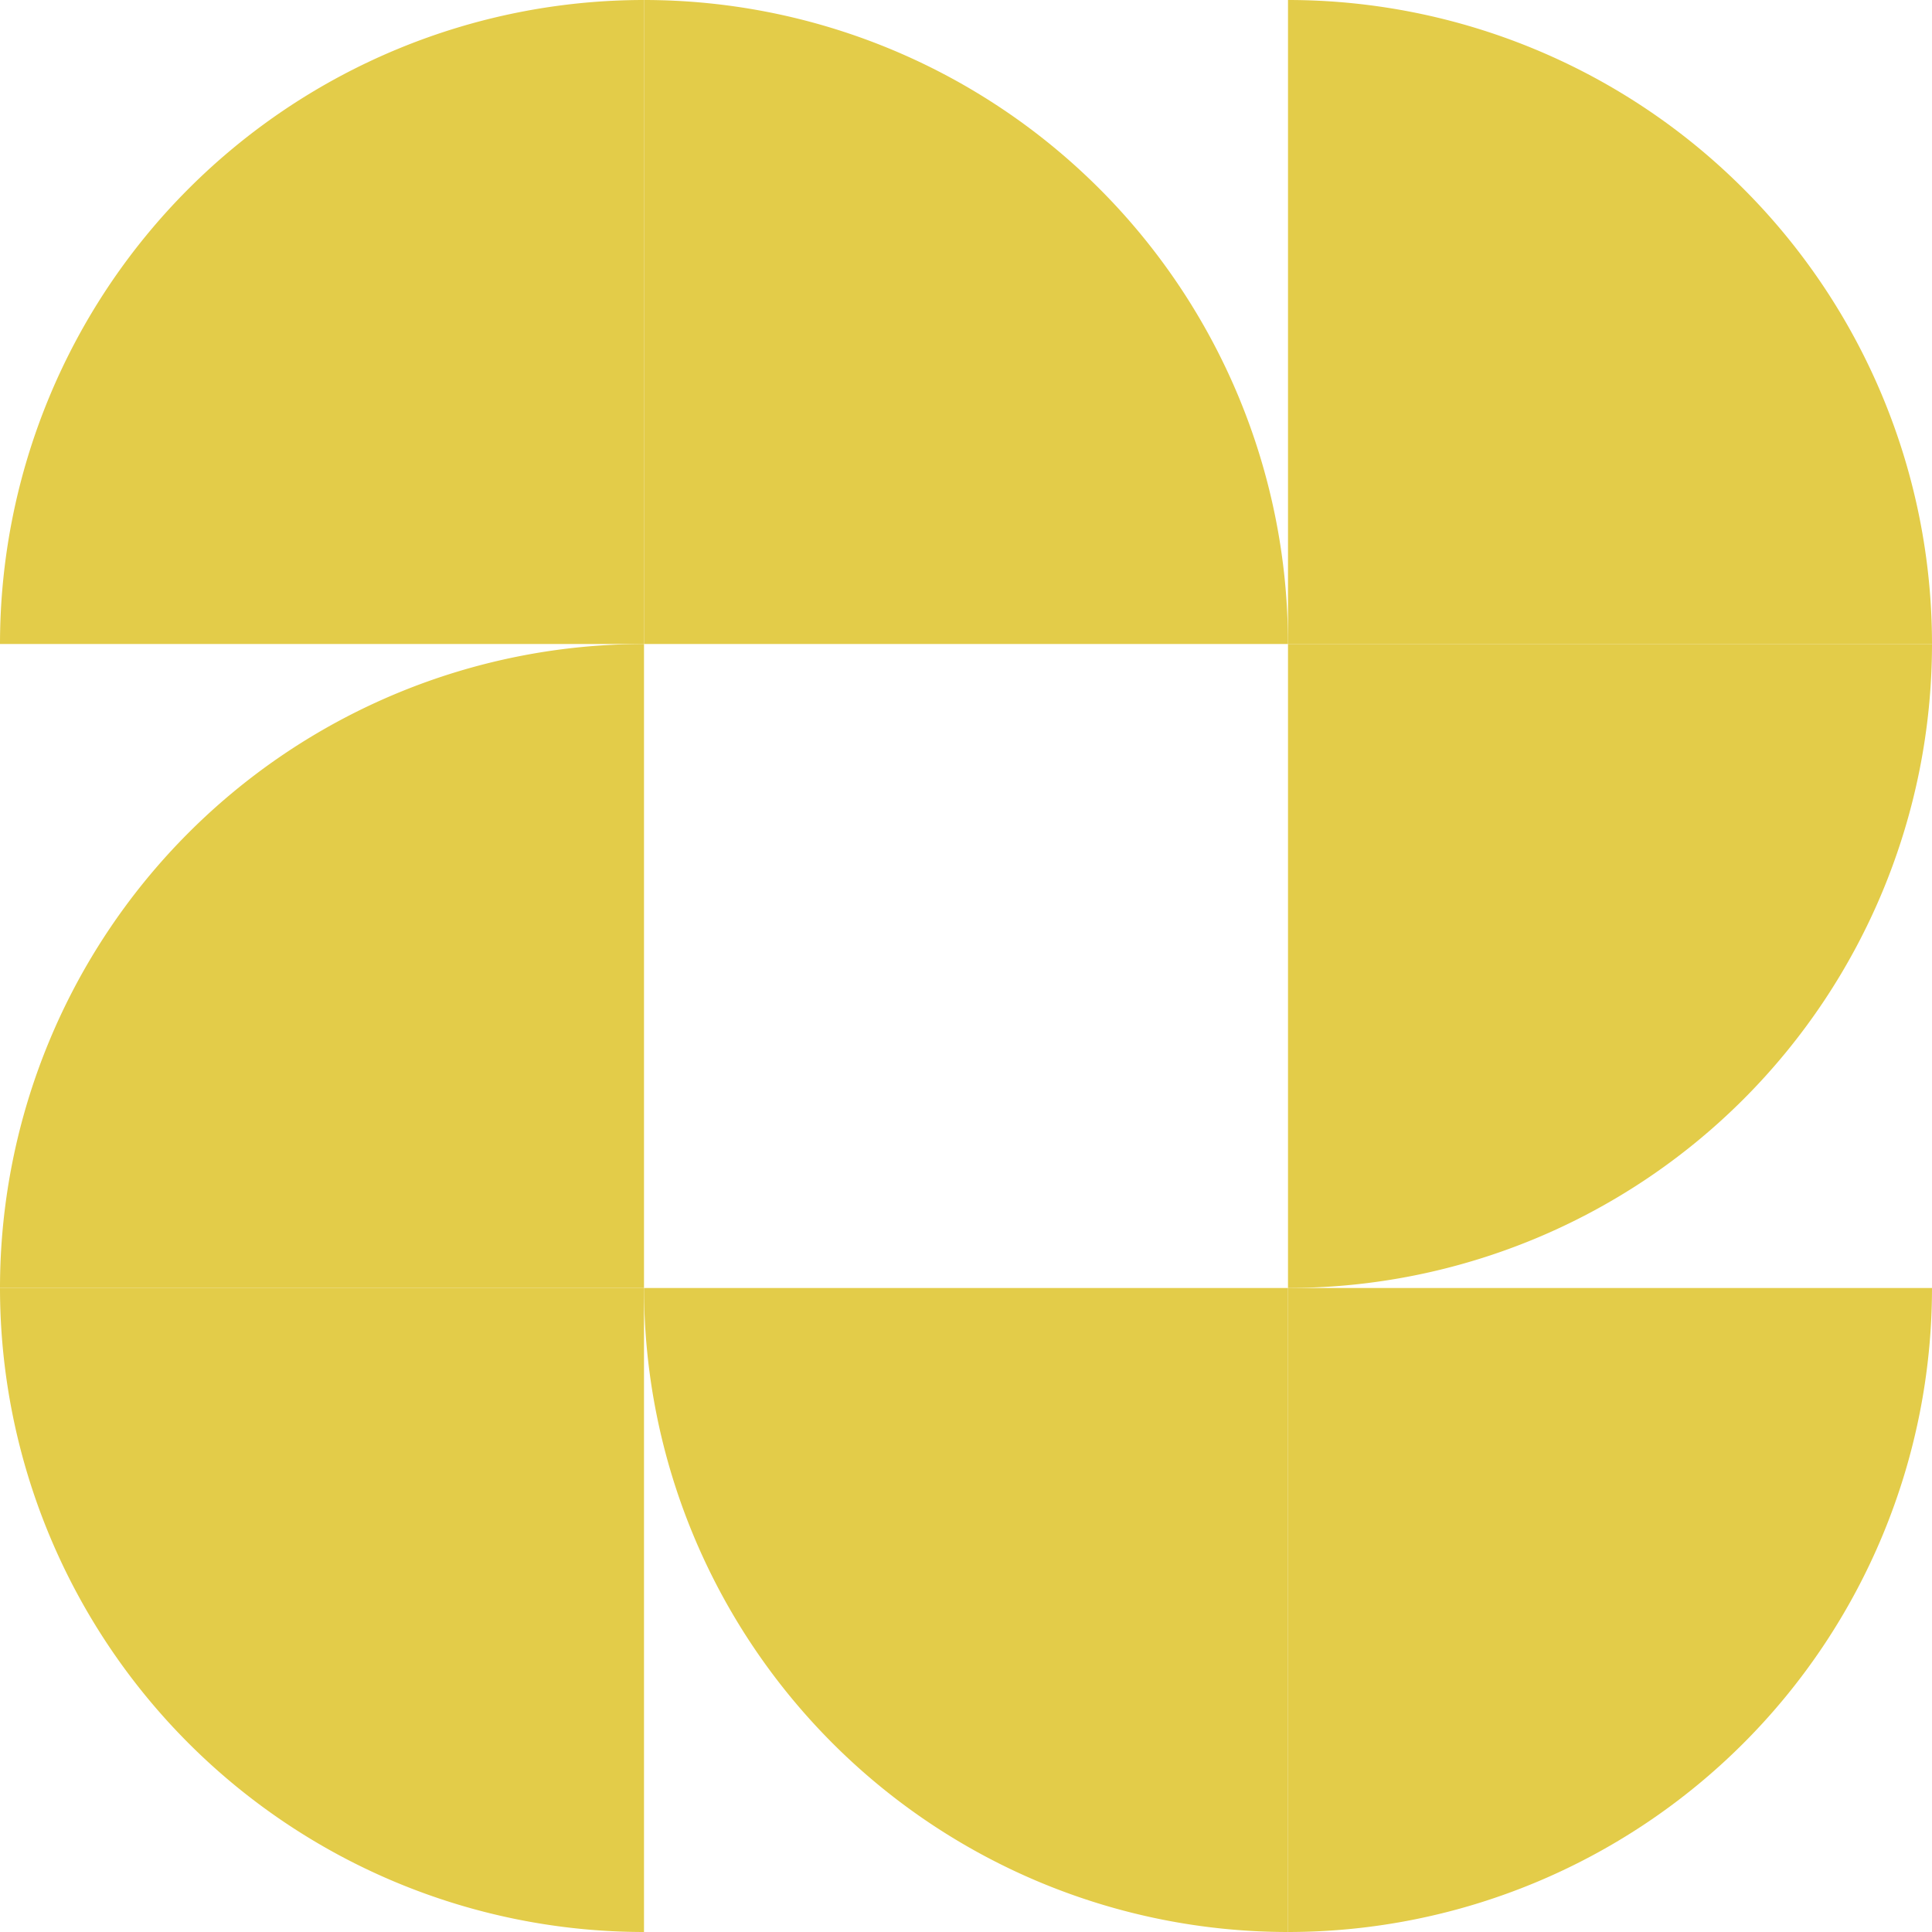 <svg xmlns="http://www.w3.org/2000/svg" viewBox="0 0 255.164 255.164"><defs><style>.cls-1{fill:#e3cc49;}</style></defs><g id="Layer_2" data-name="Layer 2"><g id="Layer_1-2" data-name="Layer 1"><path class="cls-1" d="M85.055,170.109h85.054v85.055A85.069,85.069,0,0,1,85.055,170.109Z"/><path class="cls-1" d="M0,170.109H85.055v85.055A85.069,85.069,0,0,1,0,170.109Z"/><path class="cls-1" d="M85.055,85.055v85.054H0A85.068,85.068,0,0,1,85.055,85.055Z"/><path class="cls-1" d="M170.109,255.164V170.109h85.055A85.07,85.07,0,0,1,170.109,255.164Z"/><path class="cls-1" d="M85.054,0V85.055H0A85.068,85.068,0,0,1,85.054,0Z"/><path class="cls-1" d="M170.109,170.109V85.055h85.055A85.068,85.068,0,0,1,170.109,170.109Z"/><path class="cls-1" d="M170.109,85.055H85.055V0A85.069,85.069,0,0,1,170.109,85.055Z"/><path class="cls-1" d="M255.164,85.055H170.109V0A85.069,85.069,0,0,1,255.164,85.055Z"/></g></g></svg>